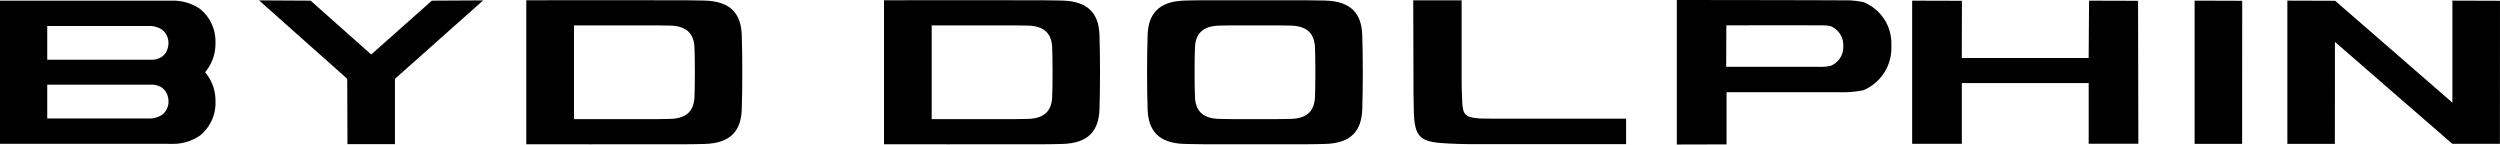 <svg xmlns="http://www.w3.org/2000/svg" xmlns:xlink="http://www.w3.org/1999/xlink" width="193.343" height="11.176" viewBox="0 0 193.343 11.176">
  <defs>
    <clipPath id="clip-path">
      <rect id="長方形_9873" data-name="長方形 9873" width="193.343" height="11.176" fill="none"/>
    </clipPath>
  </defs>
  <g id="グループ_25175" data-name="グループ 25175" transform="translate(-672.961 -224.412)">
    <path id="パス_78671" data-name="パス 78671" d="M779.84,4.688h-9.811l.01-4.426L766.191.251V11.322l3.841,0,0-4.7h9.811l0,4.692,3.841,0L783.662.262,779.873.251Z" transform="translate(54.651 224.212)"/>
    <g id="グループ_22605" data-name="グループ 22605" transform="translate(672.961 224.412)">
      <g id="グループ_22604" data-name="グループ 22604" clip-path="url(#clip-path)">
        <path id="パス_78672" data-name="パス 78672" d="M679.6,3.374A3.434,3.434,0,0,0,677.429.162a6.585,6.585,0,0,0-1.5-.136C672.779.008,663.006,0,663.006,0V11.176l3.847-.01V7.131h8.671a8.337,8.337,0,0,0,1.905-.151A3.536,3.536,0,0,0,679.6,3.693c0-.057,0-.256,0-.319m-3.721.263a1.555,1.555,0,0,1-.98,1.456,3.685,3.685,0,0,1-.861.075h-.325c-1.672,0-6.888,0-6.888,0l.013-3.209s5.357-.009,6.993,0l.392,0a2.963,2.963,0,0,1,.677.064,1.577,1.577,0,0,1,.98,1.469c0,.028,0,.119,0,.144" transform="translate(-533.326 0)" fill-rule="evenodd"/>
        <path id="パス_78673" data-name="パス 78673" d="M470.21,2.767c-.054-1.6-.81-2.619-2.9-2.666-.486-.011-.993-.023-1.516-.024-2.451-.006-5.316-.006-7.767,0-.523,0-1.031.013-1.516.024-2.087.047-2.843,1.067-2.9,2.666-.056,1.66-.056,4.1,0,5.758.054,1.6.81,2.619,2.9,2.666.486.011.993.023,1.516.024,2.451.006,5.316.006,7.767,0,.523,0,1.031-.013,1.516-.024,2.088-.047,2.843-1.067,2.9-2.666.057-1.66.057-4.1,0-5.758m-3.654,4.752c-.035,1.041-.527,1.7-1.885,1.735-.316.007-.646.015-.987.016-1.595,0-1.947,0-3.542,0-.34,0-.671-.009-.987-.016-1.358-.031-1.85-.694-1.885-1.735-.037-1.08-.037-2.667,0-3.747.035-1.041.527-1.7,1.885-1.735.316-.007.646-.015.987-.016,1.595,0,1.947,0,3.542,0,.34,0,.671.009.987.016,1.358.031,1.85.694,1.885,1.735.037,1.08.037,2.667,0,3.747" transform="translate(-364.857 -0.058)" fill-rule="evenodd"/>
        <path id="パス_78674" data-name="パス 78674" d="M111.09,4.331,106.406.167,102.414.144l6.824,6.067.016,5.052h3.673V6.211L119.751.144l-3.97.023Z" transform="translate(-82.383 -0.116)" fill-rule="evenodd"/>
        <path id="パス_78675" data-name="パス 78675" d="M867.742,11.326l3.674,0L871.423.262,867.742.25Z" transform="translate(-698.017 -0.201)" fill-rule="evenodd"/>
        <path id="パス_78676" data-name="パス 78676" d="M560.927,11.172c.86.067,1.738.09,2.8.09h11.544V9.289h-9.919c-.525,0-.989,0-1.33-.012-1.27-.057-1.383-.358-1.428-1.347-.032-.705-.044-1.173-.044-1.765V.141h-3.741s.013,2.959.015,5.671c0,.983,0,2.063.03,2.972.058,1.778.418,2.258,2.07,2.387" transform="translate(-449.512 -0.113)" fill-rule="evenodd"/>
        <path id="パス_78677" data-name="パス 78677" d="M904.421,11.326l3.673,0,.005-7.884,4.483,3.893,4.593,3.988,3.677,0h.006L920.864.262,917.184.25V8.142l-2.7-2.347L908.115.262,904.421.25h0Z" transform="translate(-727.522 -0.202)" fill-rule="evenodd"/>
        <path id="パス_78678" data-name="パス 78678" d="M224.767,2.771c-.054-1.6-.81-2.619-2.9-2.666-.486-.011-.993-.023-1.516-.024-3.175-.008-12.247,0-12.247,0V11.219s9.072.008,12.247,0c.523,0,1.031-.013,1.516-.024,2.088-.047,2.843-1.067,2.9-2.666.057-1.66.057-4.1,0-5.758m-3.654,4.752c-.035,1.041-.527,1.7-1.885,1.735-.316.007-.646.015-.987.016-1.314,0-6.449,0-6.449,0V2.026s5.135,0,6.449,0c.34,0,.671.009.987.016,1.358.031,1.85.694,1.885,1.735.037,1.08.037,2.667,0,3.747" transform="translate(-167.402 -0.062)" fill-rule="evenodd"/>
        <path id="パス_78679" data-name="パス 78679" d="M366.2,2.771c-.054-1.6-.81-2.619-2.9-2.666-.486-.011-.993-.023-1.516-.024-3.175-.008-12.247,0-12.247,0V11.219s9.072.008,12.247,0c.523,0,1.031-.013,1.516-.024,2.088-.047,2.843-1.067,2.9-2.666.056-1.66.056-4.1,0-5.758m-3.655,4.752c-.035,1.041-.527,1.7-1.885,1.735-.316.007-.646.015-.987.016-1.314,0-6.449,0-6.449,0V2.026s5.135,0,6.449,0c.34,0,.671.009.987.016,1.358.031,1.85.694,1.885,1.735.037,1.08.037,2.667,0,3.747" transform="translate(-281.17 -0.062)" fill-rule="evenodd"/>
        <path id="パス_78680" data-name="パス 78680" d="M15.916,5.857a.549.549,0,0,0-.06-.065.752.752,0,0,0,.057-.063,3.4,3.4,0,0,0,.75-2.106c0-.035,0-.067,0-.1A3.235,3.235,0,0,0,15.478.9,3.667,3.667,0,0,0,13.337.257c-.19,0-.525,0-.525,0H0V11.325H12.811s.335.009.525.006a3.666,3.666,0,0,0,2.142-.653,3.235,3.235,0,0,0,1.188-2.615c0-.035,0-.068,0-.1a3.405,3.405,0,0,0-.747-2.1M12.5,9.106a1.761,1.761,0,0,1-.953.261c-.085,0-.315,0-.315,0H3.653V6.755h7.586s.326,0,.41,0a1.429,1.429,0,0,1,.9.249,1.29,1.29,0,0,1,.282.31,1.416,1.416,0,0,1,.2.721,1.275,1.275,0,0,1-.529,1.07m.328-4.841a1.293,1.293,0,0,1-.282.31,1.429,1.429,0,0,1-.9.249c-.084,0-.41,0-.41,0H3.653V2.215H11.23s.23,0,.315,0a1.762,1.762,0,0,1,.953.261,1.275,1.275,0,0,1,.529,1.07,1.417,1.417,0,0,1-.2.721" transform="translate(0 -0.205)" fill-rule="evenodd"/>
      </g>
    </g>
  </g>
</svg>
